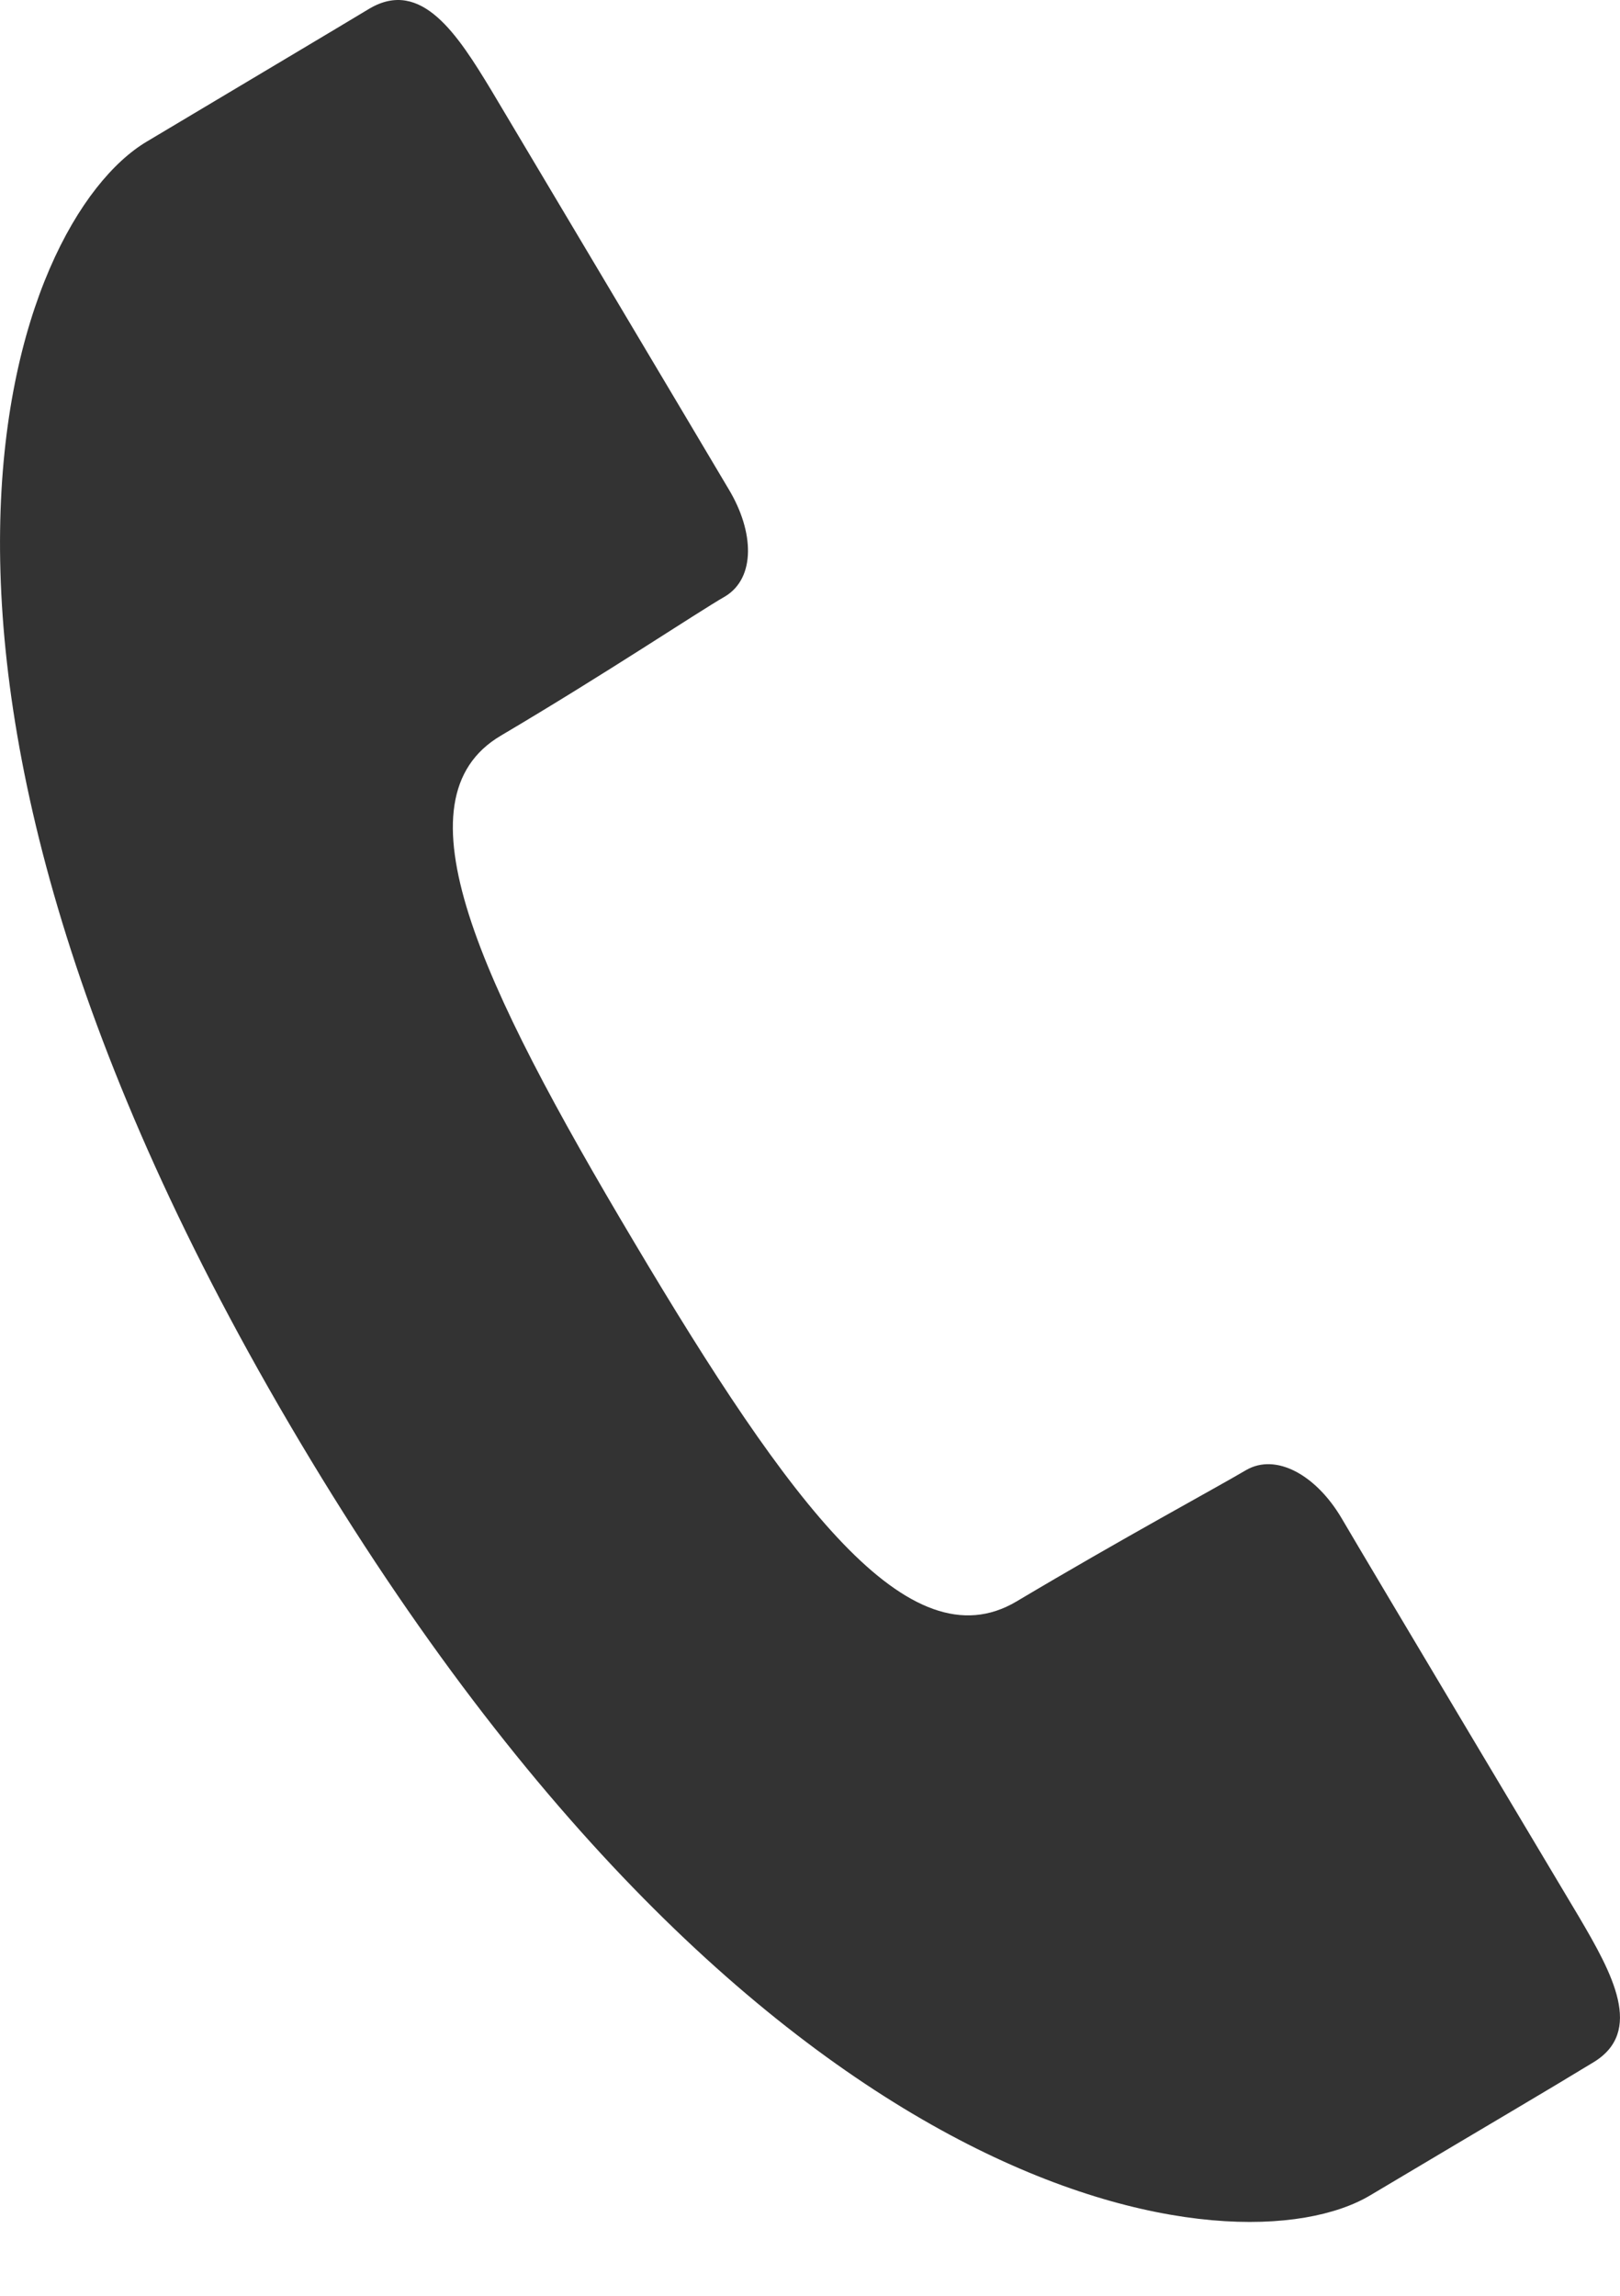 <svg width="12" height="17" viewBox="0 0 12 17" fill="none" xmlns="http://www.w3.org/2000/svg">
<path d="M3.709 5.448C4.504 4.978 5.15 4.544 5.375 4.414C5.596 4.277 5.588 3.939 5.398 3.623C5.209 3.303 3.639 0.668 3.639 0.668C3.39 0.257 3.122 -0.162 2.738 0.063C2.359 0.291 2.073 0.46 1.088 1.048C0.101 1.633 -1.202 4.932 2.221 10.676C5.643 16.423 9.165 16.844 10.15 16.256C11.134 15.67 11.422 15.503 11.8 15.273C12.182 15.045 11.942 14.612 11.696 14.194C11.696 14.194 10.125 11.563 9.937 11.241C9.749 10.923 9.453 10.757 9.23 10.886C9.007 11.018 8.322 11.387 7.529 11.859C6.733 12.33 5.849 11.135 4.698 9.199C3.546 7.265 2.915 5.918 3.709 5.448Z" fill="#333333"/>
</svg>
